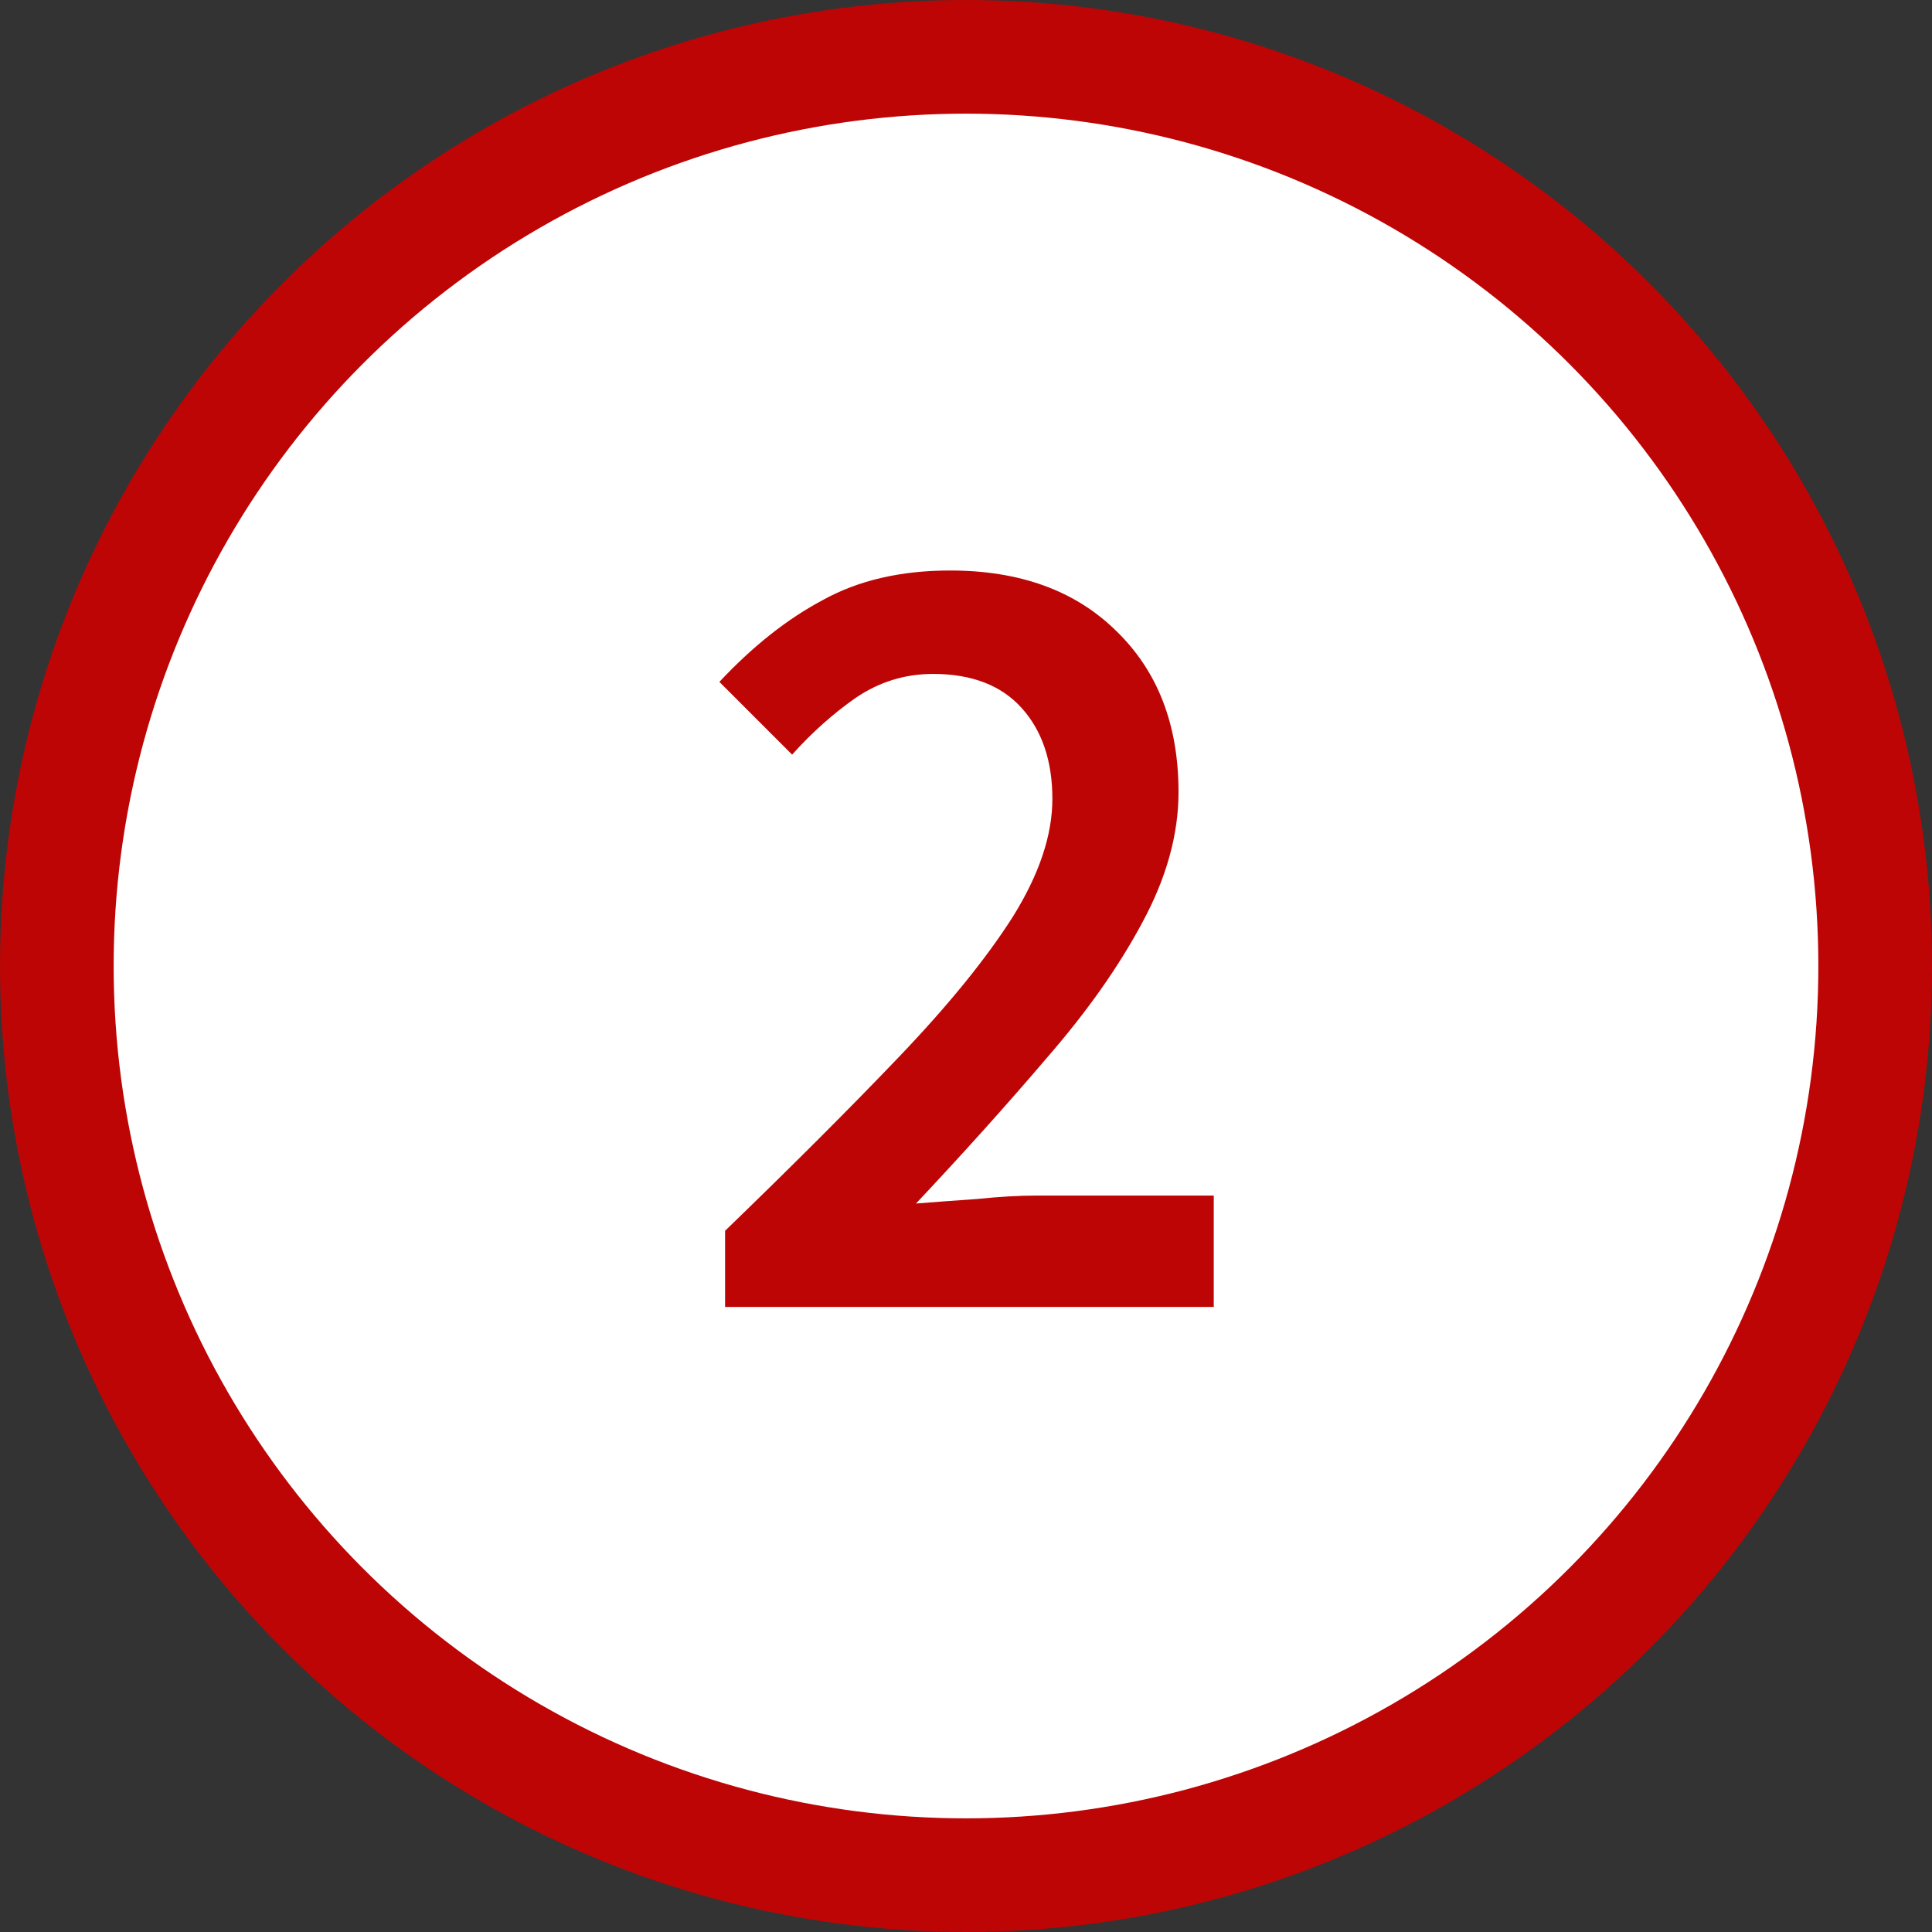 <?xml version="1.0" encoding="UTF-8"?> <svg xmlns="http://www.w3.org/2000/svg" width="34" height="34" viewBox="0 0 34 34" fill="none"><rect x="0" y="0" width="34" height="34" fill="#333333" stroke="none"/> <circle cx="17" cy="17" r="16" fill="white" stroke="#BD0505" stroke-width="2"></circle> <path d="M12.76 23V21.66C13.947 20.513 14.967 19.493 15.82 18.6C16.687 17.693 17.353 16.873 17.82 16.14C18.287 15.393 18.52 14.7 18.52 14.06C18.52 13.393 18.34 12.86 17.98 12.46C17.62 12.06 17.1 11.86 16.42 11.86C15.927 11.86 15.473 12 15.06 12.28C14.66 12.56 14.287 12.893 13.94 13.28L12.66 12C13.247 11.373 13.853 10.893 14.48 10.56C15.107 10.213 15.853 10.04 16.72 10.04C17.947 10.04 18.92 10.393 19.64 11.1C20.373 11.807 20.74 12.753 20.74 13.94C20.74 14.687 20.527 15.453 20.1 16.24C19.687 17.013 19.127 17.807 18.42 18.62C17.727 19.433 16.96 20.287 16.12 21.18C16.453 21.153 16.813 21.127 17.2 21.1C17.587 21.06 17.933 21.04 18.24 21.04H21.36V23H12.76Z" fill="#BD0505"></path> </svg> 